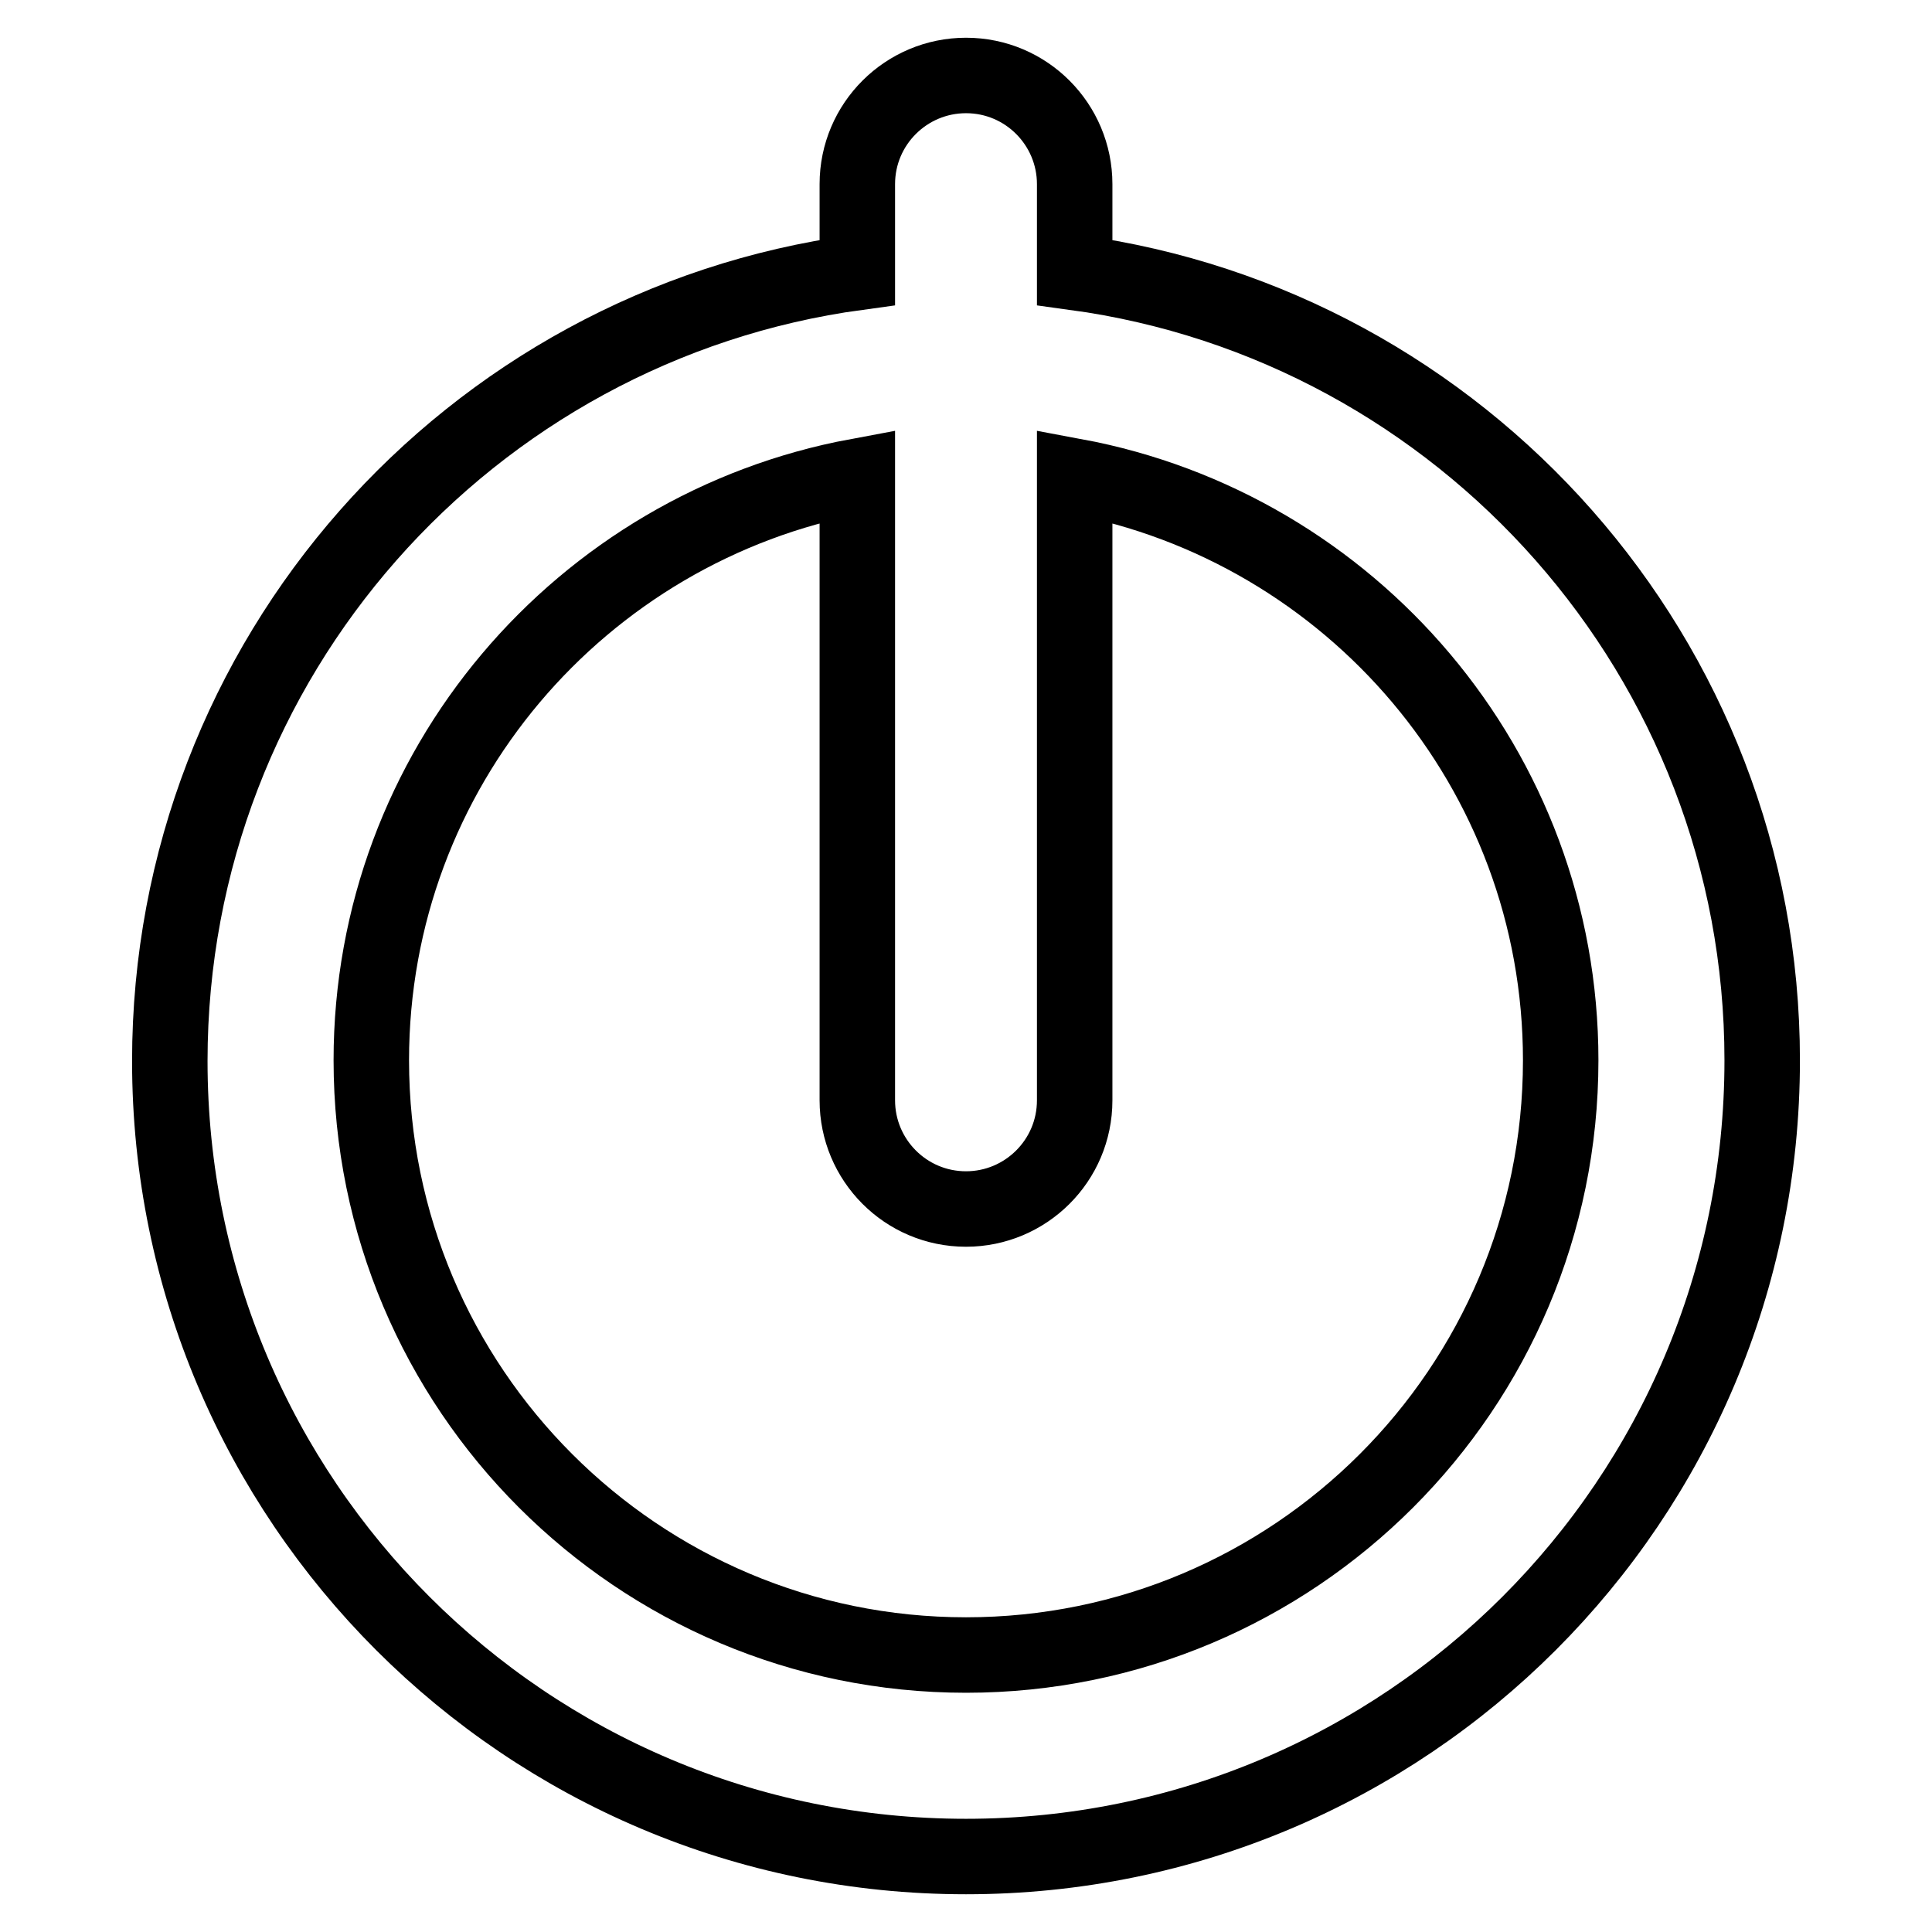 <?xml version="1.0" encoding="utf-8"?>
<!-- Svg Vector Icons : http://www.onlinewebfonts.com/icon -->
<!DOCTYPE svg PUBLIC "-//W3C//DTD SVG 1.1//EN" "http://www.w3.org/Graphics/SVG/1.1/DTD/svg11.dtd">
<svg version="1.1" xmlns="http://www.w3.org/2000/svg" xmlns:xlink="http://www.w3.org/1999/xlink" x="0px" y="0px" viewBox="0 0 256 256" enable-background="new 0 0 256 256" xml:space="preserve">
<g><g><g><path stroke-width="10" fill-opacity="0" stroke="#000000"  d="M142.4,36.1V24.4c0-7.9-6.4-14.4-14.4-14.4c-7.9,0-14.4,6.4-14.4,14.4v11.7c-51.4,7-91.1,51.1-91.1,104.5C22.5,198.8,69.7,246,128,246c58.3,0,105.5-47.2,105.5-105.5C233.5,87.2,193.8,43.1,142.4,36.1z M128,219.3c-43.5,0-78.8-35.3-78.8-78.8c0-38.6,27.8-70.6,64.4-77.4v82.7c0,7.9,6.4,14.4,14.4,14.4c7.9,0,14.4-6.4,14.4-14.4V63.1c36.6,6.8,64.4,38.8,64.4,77.4C206.8,184,171.5,219.3,128,219.3z"/></g><g></g><g></g><g></g><g></g><g></g><g></g><g></g><g></g><g></g><g></g><g></g><g></g><g></g><g></g><g></g></g></g>
</svg>